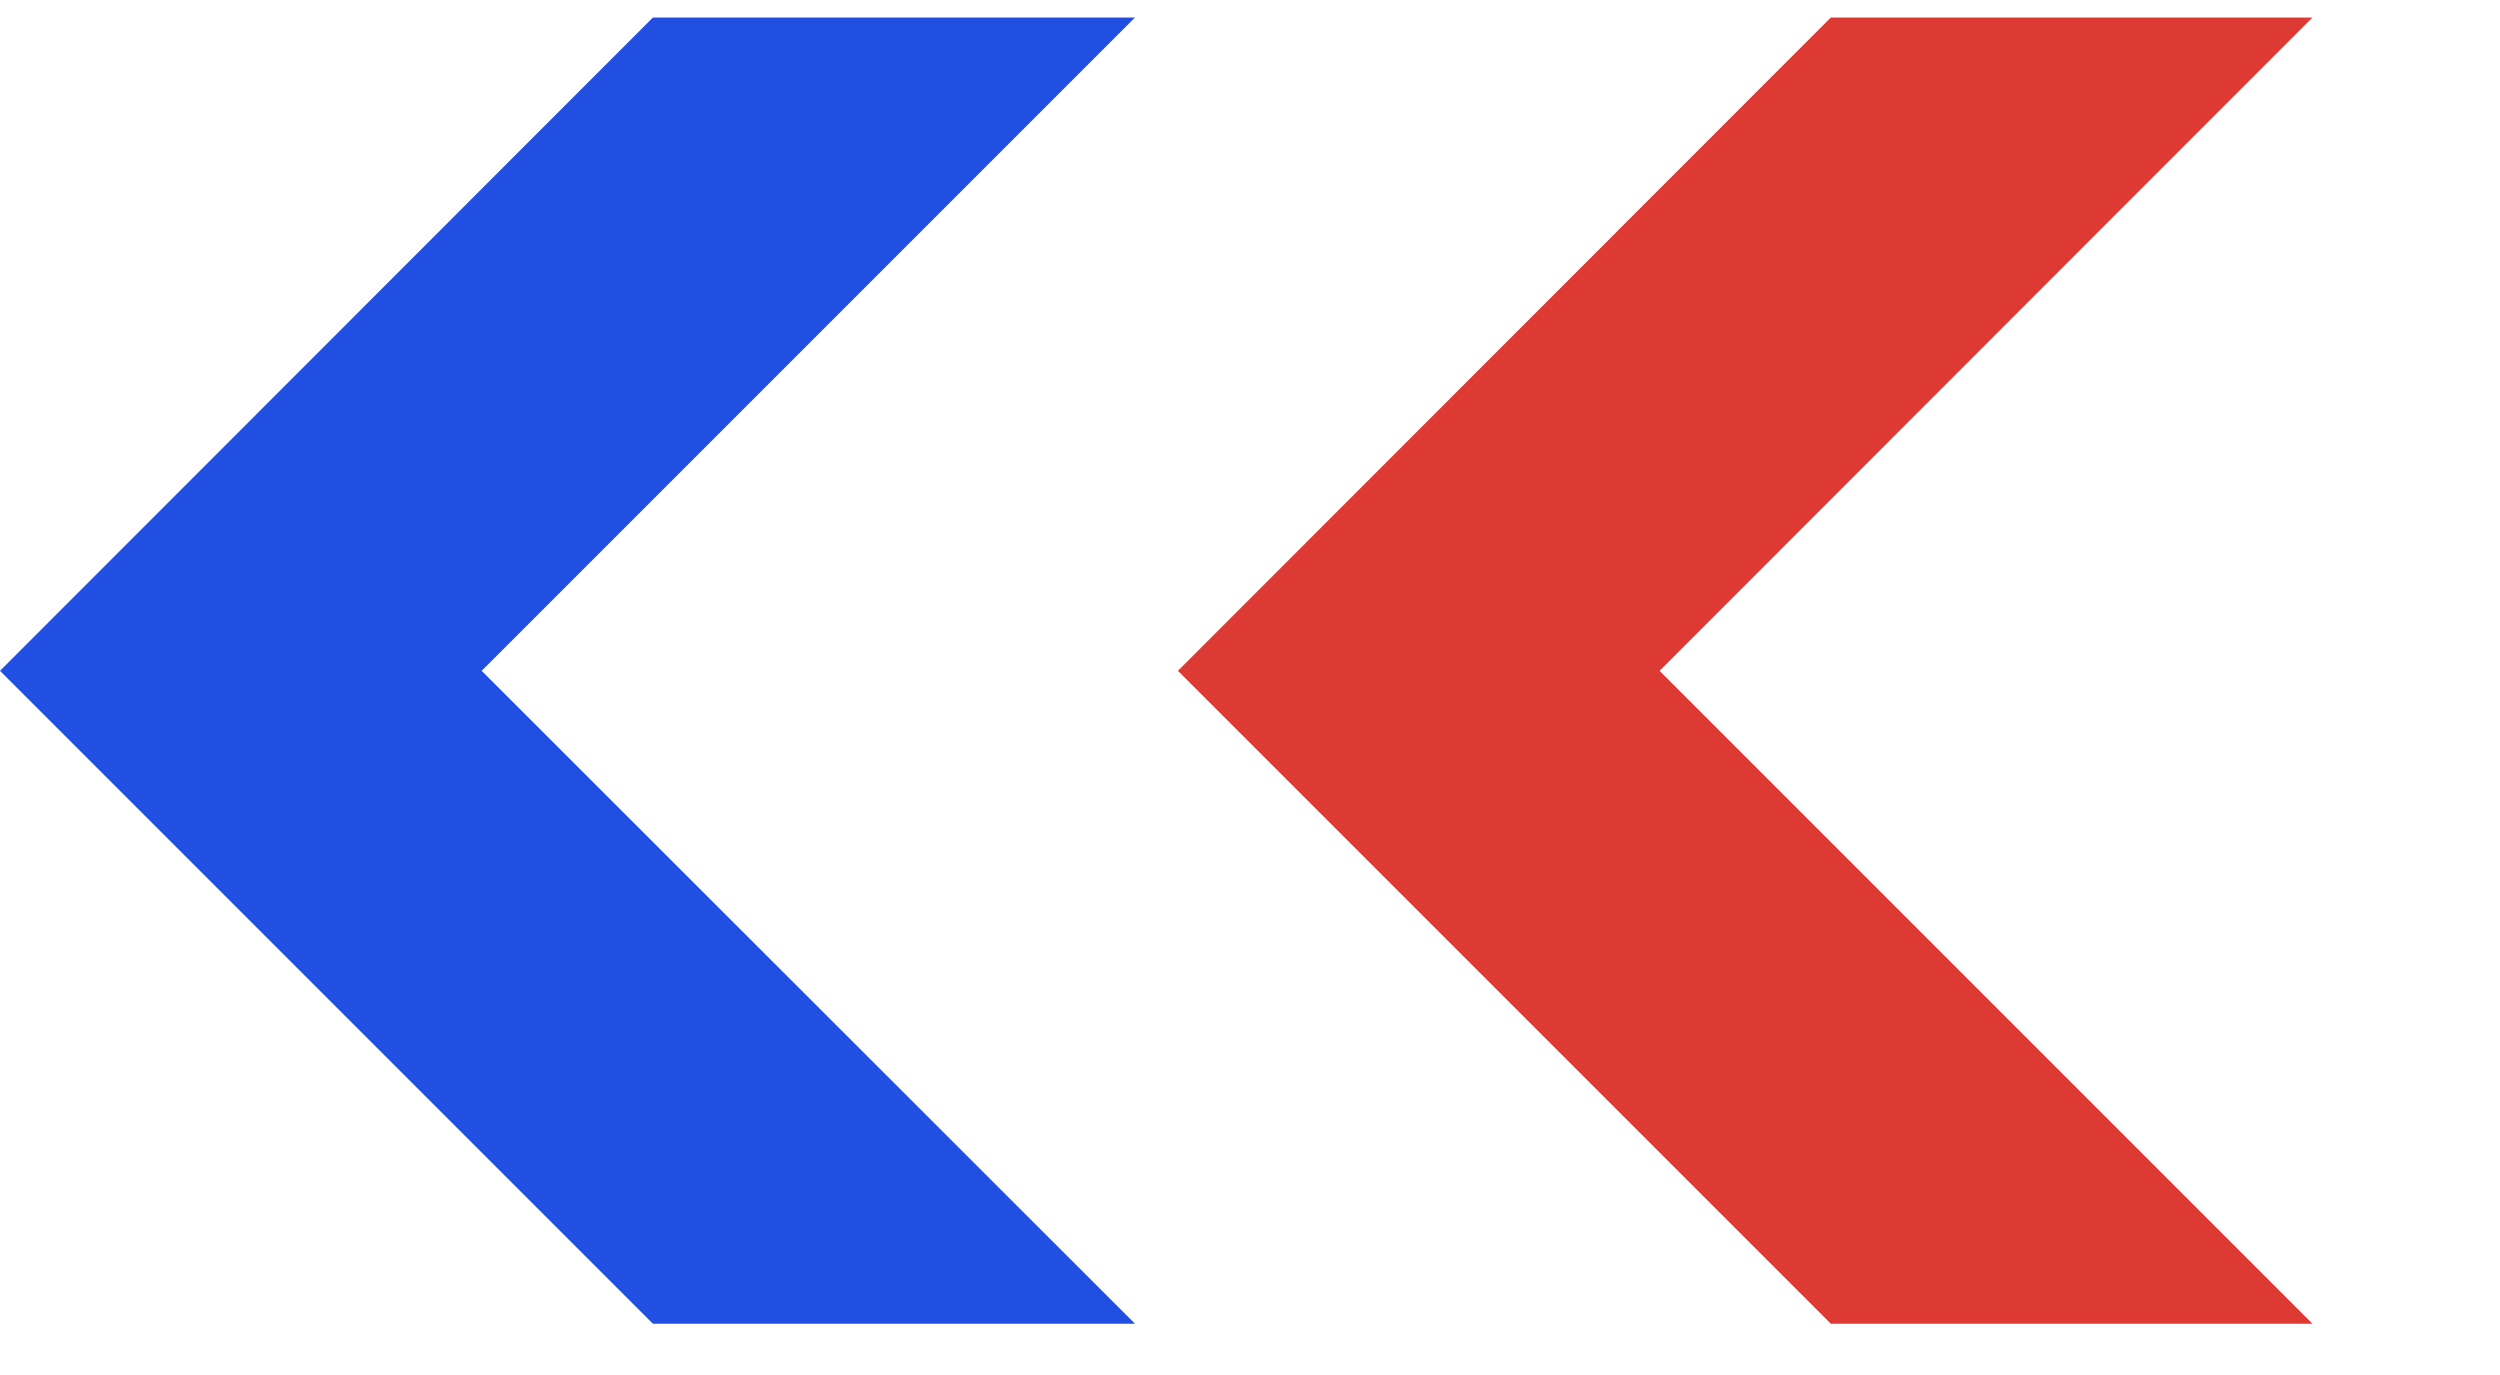 <?xml version="1.0" encoding="UTF-8"?> <svg xmlns="http://www.w3.org/2000/svg" width="60" height="33" viewBox="0 0 60 33" fill="none"><path d="M27.24 0.42L11.56 16.1L27.24 31.77H15.67L0 16.1L15.67 0.42H27.24Z" fill="#214FE2"></path><path d="M55.5 0.42L39.83 16.1L55.5 31.77H43.94L28.27 16.1L43.94 0.42H55.5Z" fill="#DE3A34"></path></svg> 